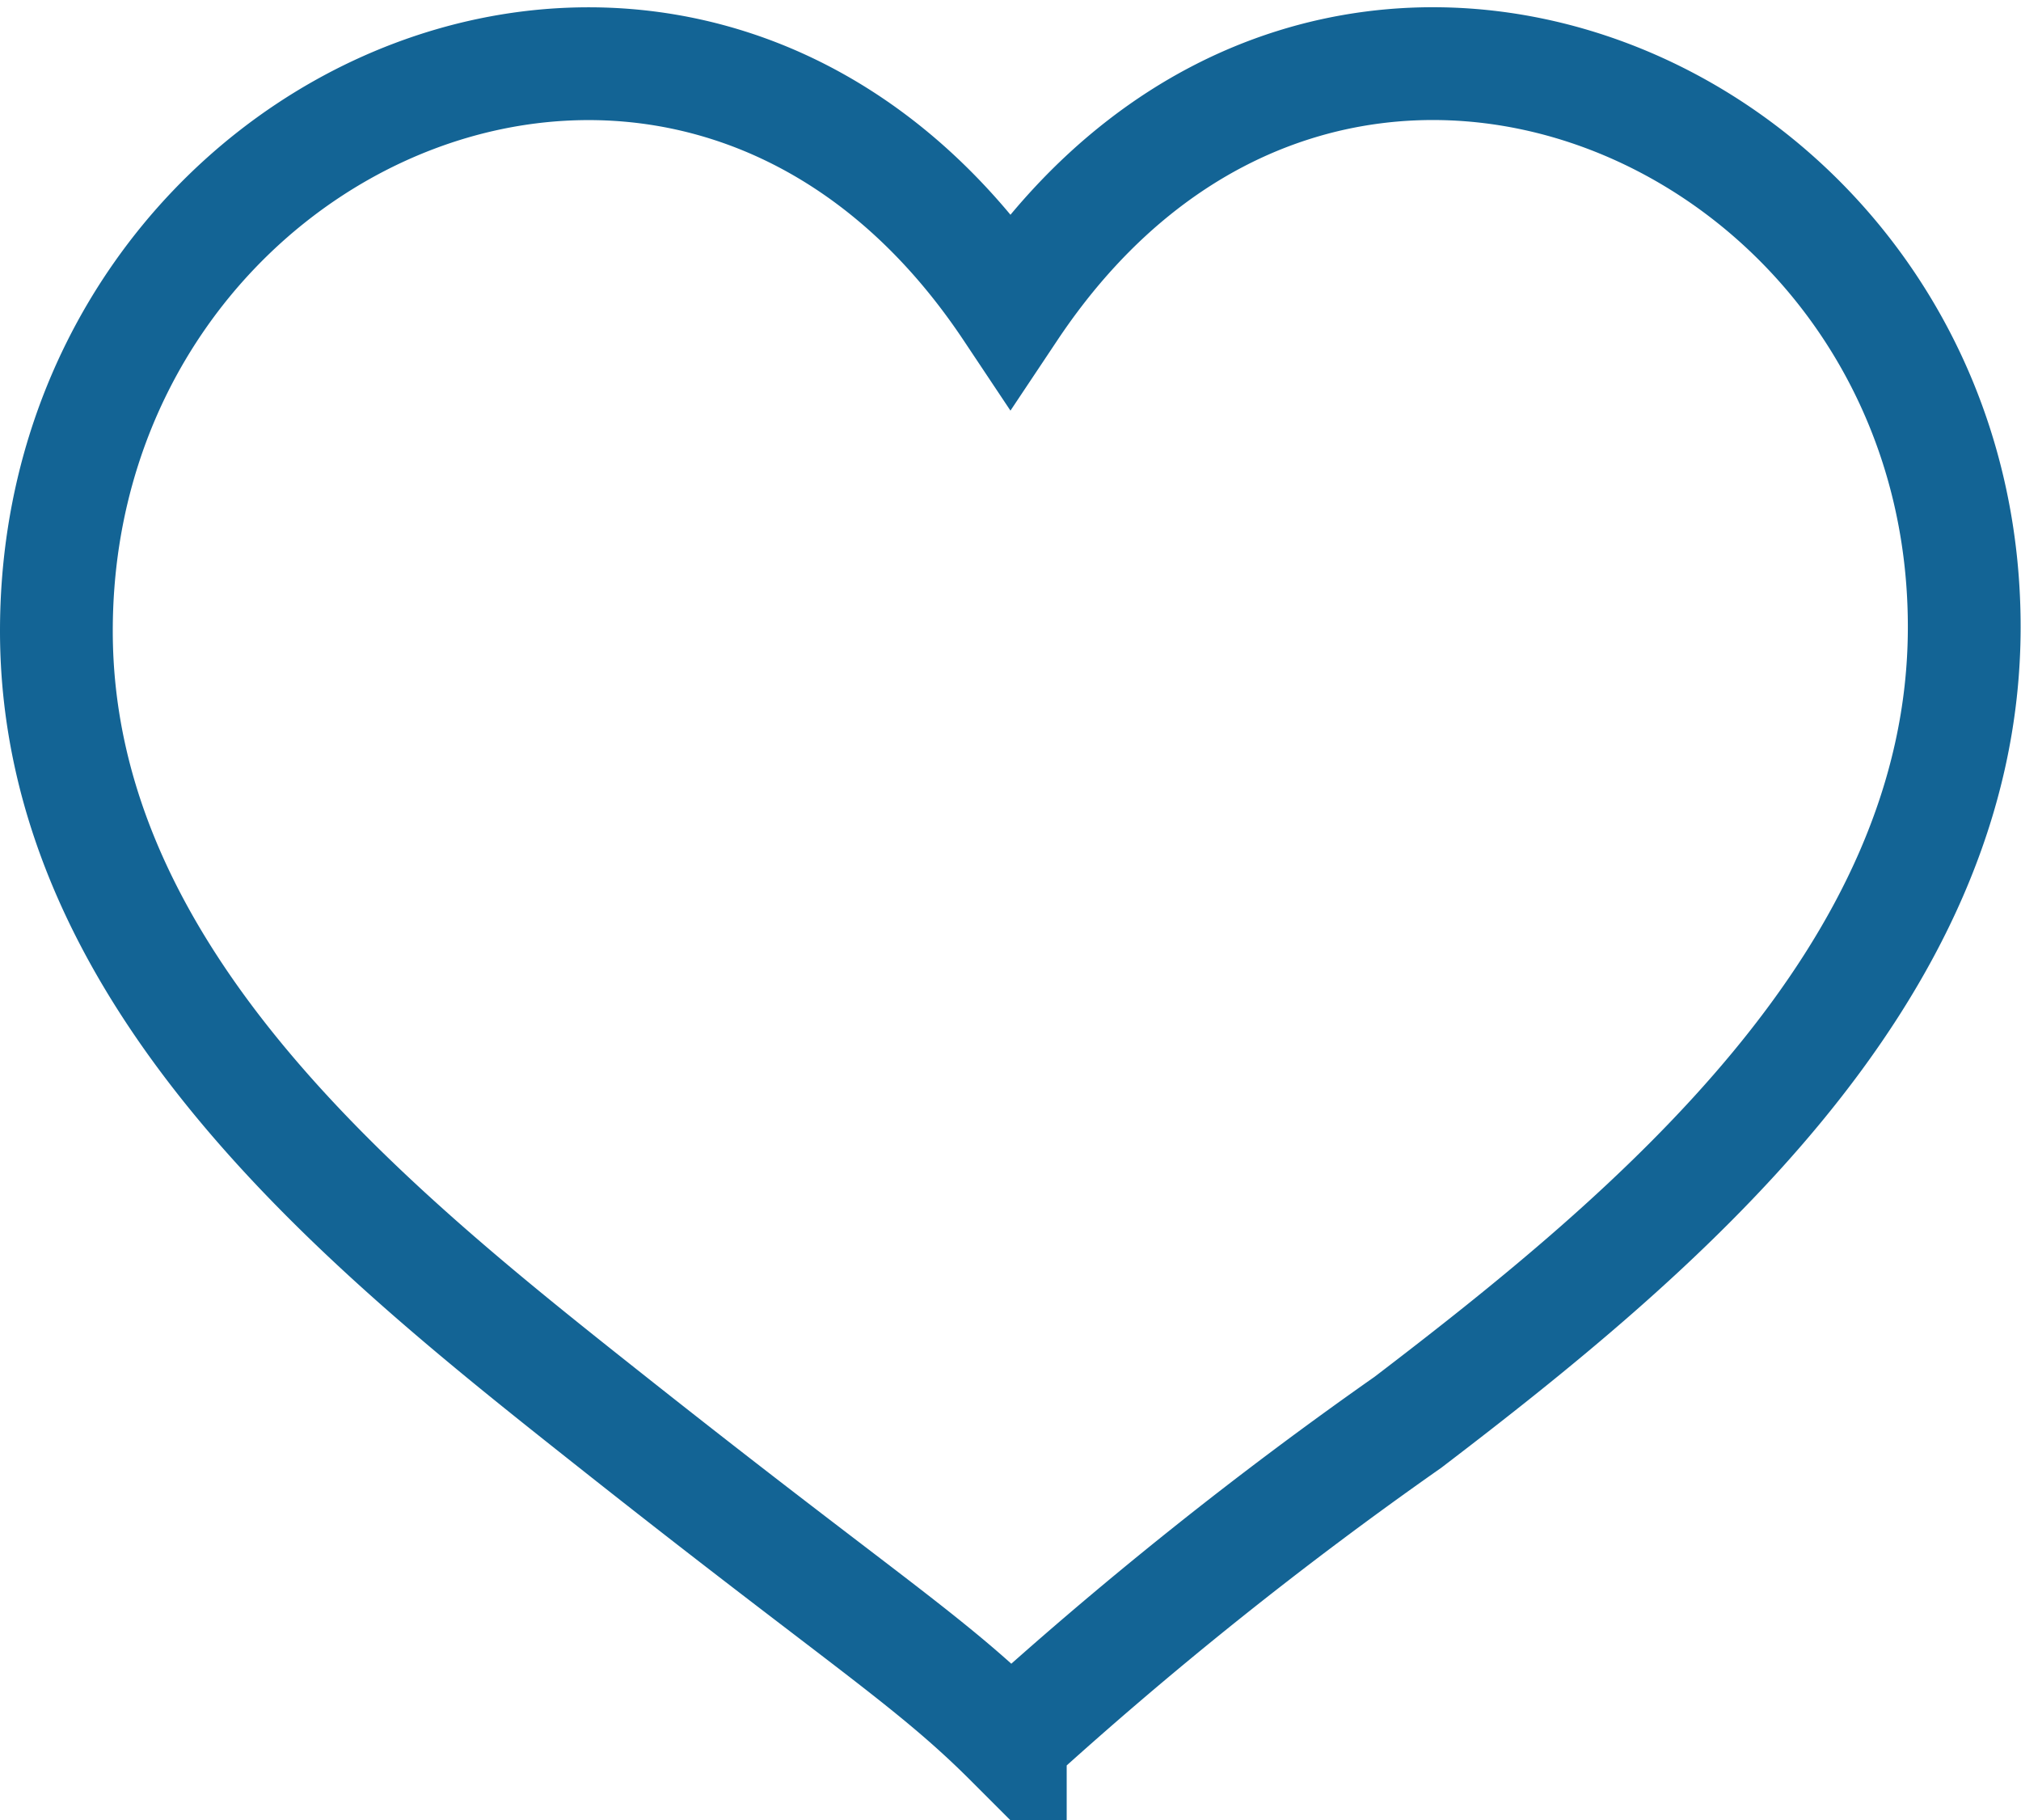 <svg xmlns="http://www.w3.org/2000/svg" width="26.881" height="24.207" viewBox="0 0 26.881 24.207">
  <path id="Path_9714" data-name="Path 9714" d="M106.964,104.3c-4.23-6.345-12.69-2.631-12.69,4.281,0,4.676,4.225,8.011,7.4,10.525,3.3,2.613,4.23,3.172,5.288,4.23a53.749,53.749,0,0,1,5.288-4.23c3.224-2.462,7.4-5.9,7.4-10.575C119.655,101.671,111.195,97.957,106.964,104.3Z" transform="translate(-93.524 -100.191)" fill="none" stroke="#136495" stroke-width="1.5" fill-rule="evenodd"/>
</svg>
